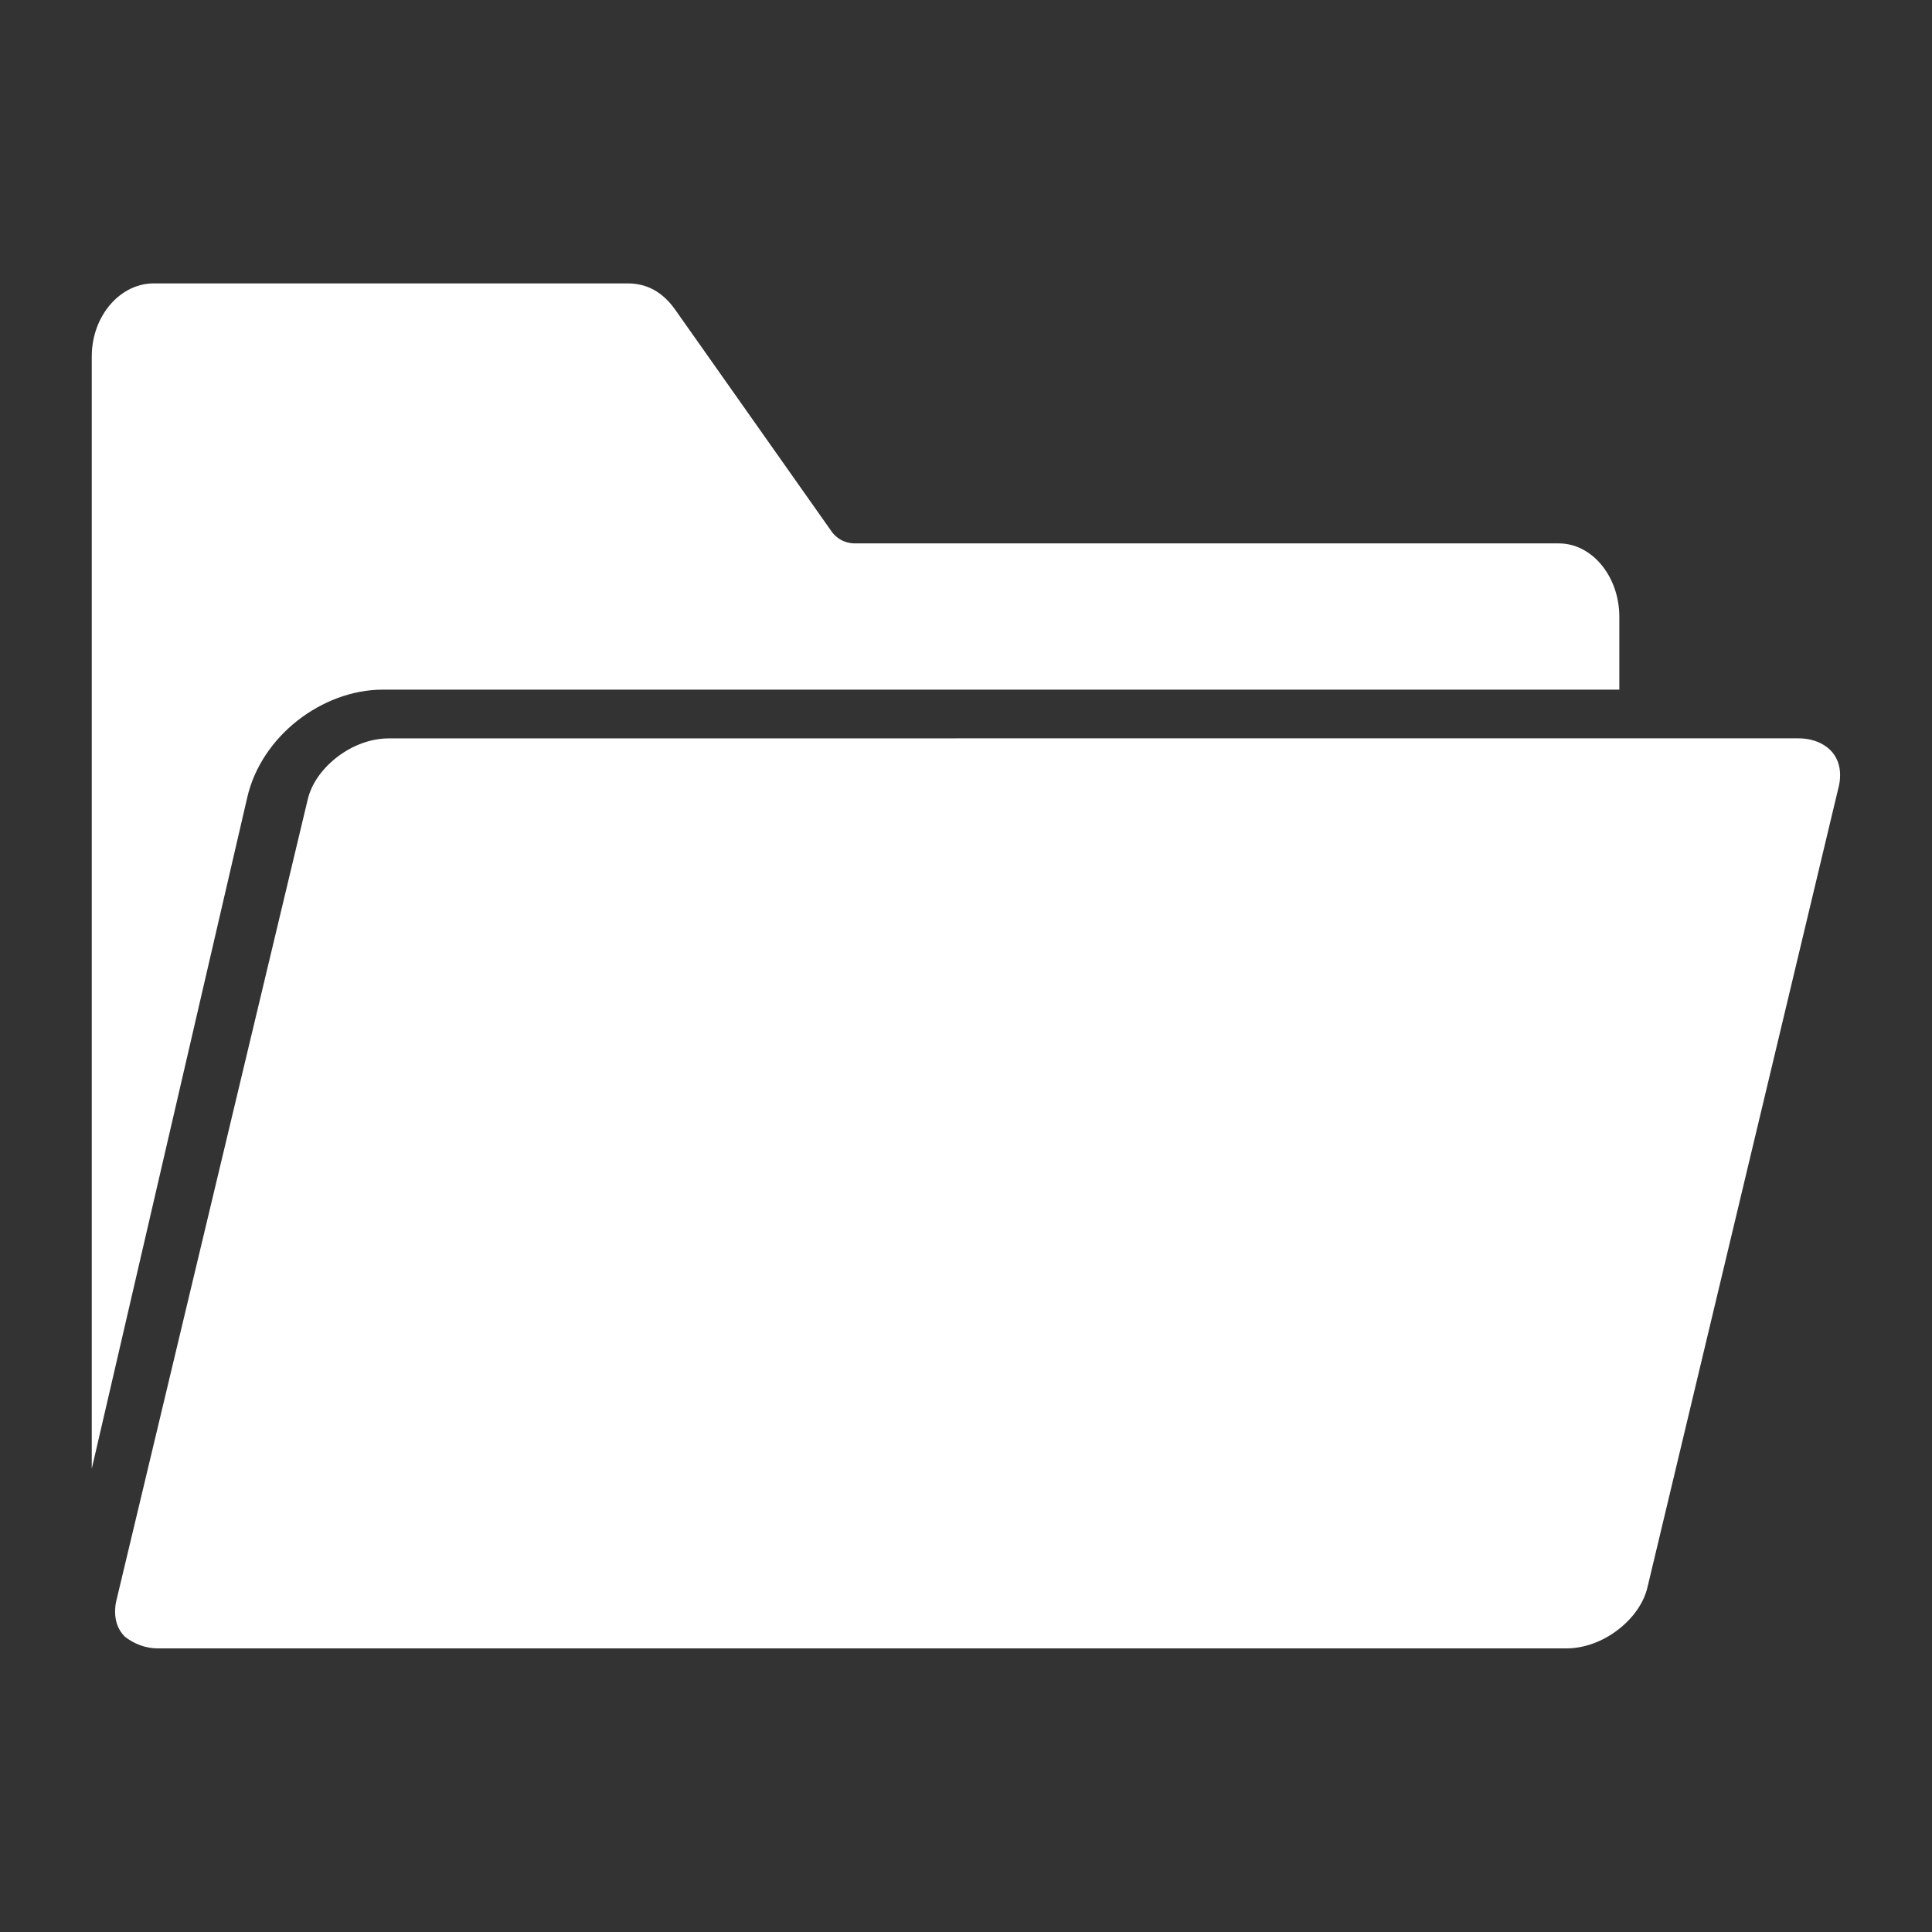 <?xml version="1.0" encoding="UTF-8"?>
<svg width="1200pt" height="1200pt" version="1.1" viewBox="0 0 1200 1200" xmlns="http://www.w3.org/2000/svg">
 <rect x="0" y="0" width="1200" height="1200" fill="#333333" stroke="none"/>
 <path d="m77.344 1016.4c5.953 4.734 13.172 7.453 20.812 7.453h874.69c11.297 0 22.688-4.359 31.922-11.438 9.188-6.984 16.078-16.359 18.469-26.391l118.88-497.68c0.562-2.25 0.797-4.641 0.797-7.078 0-5.438-1.688-10.172-4.641-13.781-3.094-3.797-7.734-6.656-13.5-8.016-2.438-0.609-5.297-0.891-8.578-0.891l-874.64 0.047c-11.297 0-22.688 4.359-31.922 11.438-9.188 6.984-16.078 16.359-18.469 26.391l-118.88 497.68c-0.562 2.25-0.797 4.641-0.797 7.078 0 5.391 1.688 10.172 4.641 13.781 0.375 0.469 0.844 0.938 1.266 1.406zm928.45-588.05h-768c-19.031 0-37.875 7.359-53.016 19.219-15.188 11.906-26.766 28.688-31.125 47.391l-96.656 417.28v-690.84c0-12.891 4.594-24.469 12-32.812 6.891-7.734 16.266-12.562 26.484-12.562h294.32c5.953 0 11.391 1.312 16.125 3.891 5.016 2.719 9.562 6.891 13.5 12.516l96.328 136.6c3.141 5.109 8.766 8.484 15.234 8.484h437.26c9.938 0 19.125 4.828 25.828 12.609 7.219 8.344 11.719 20.062 11.719 33z" fill="#fff" fill-rule="evenodd"/>
</svg>
